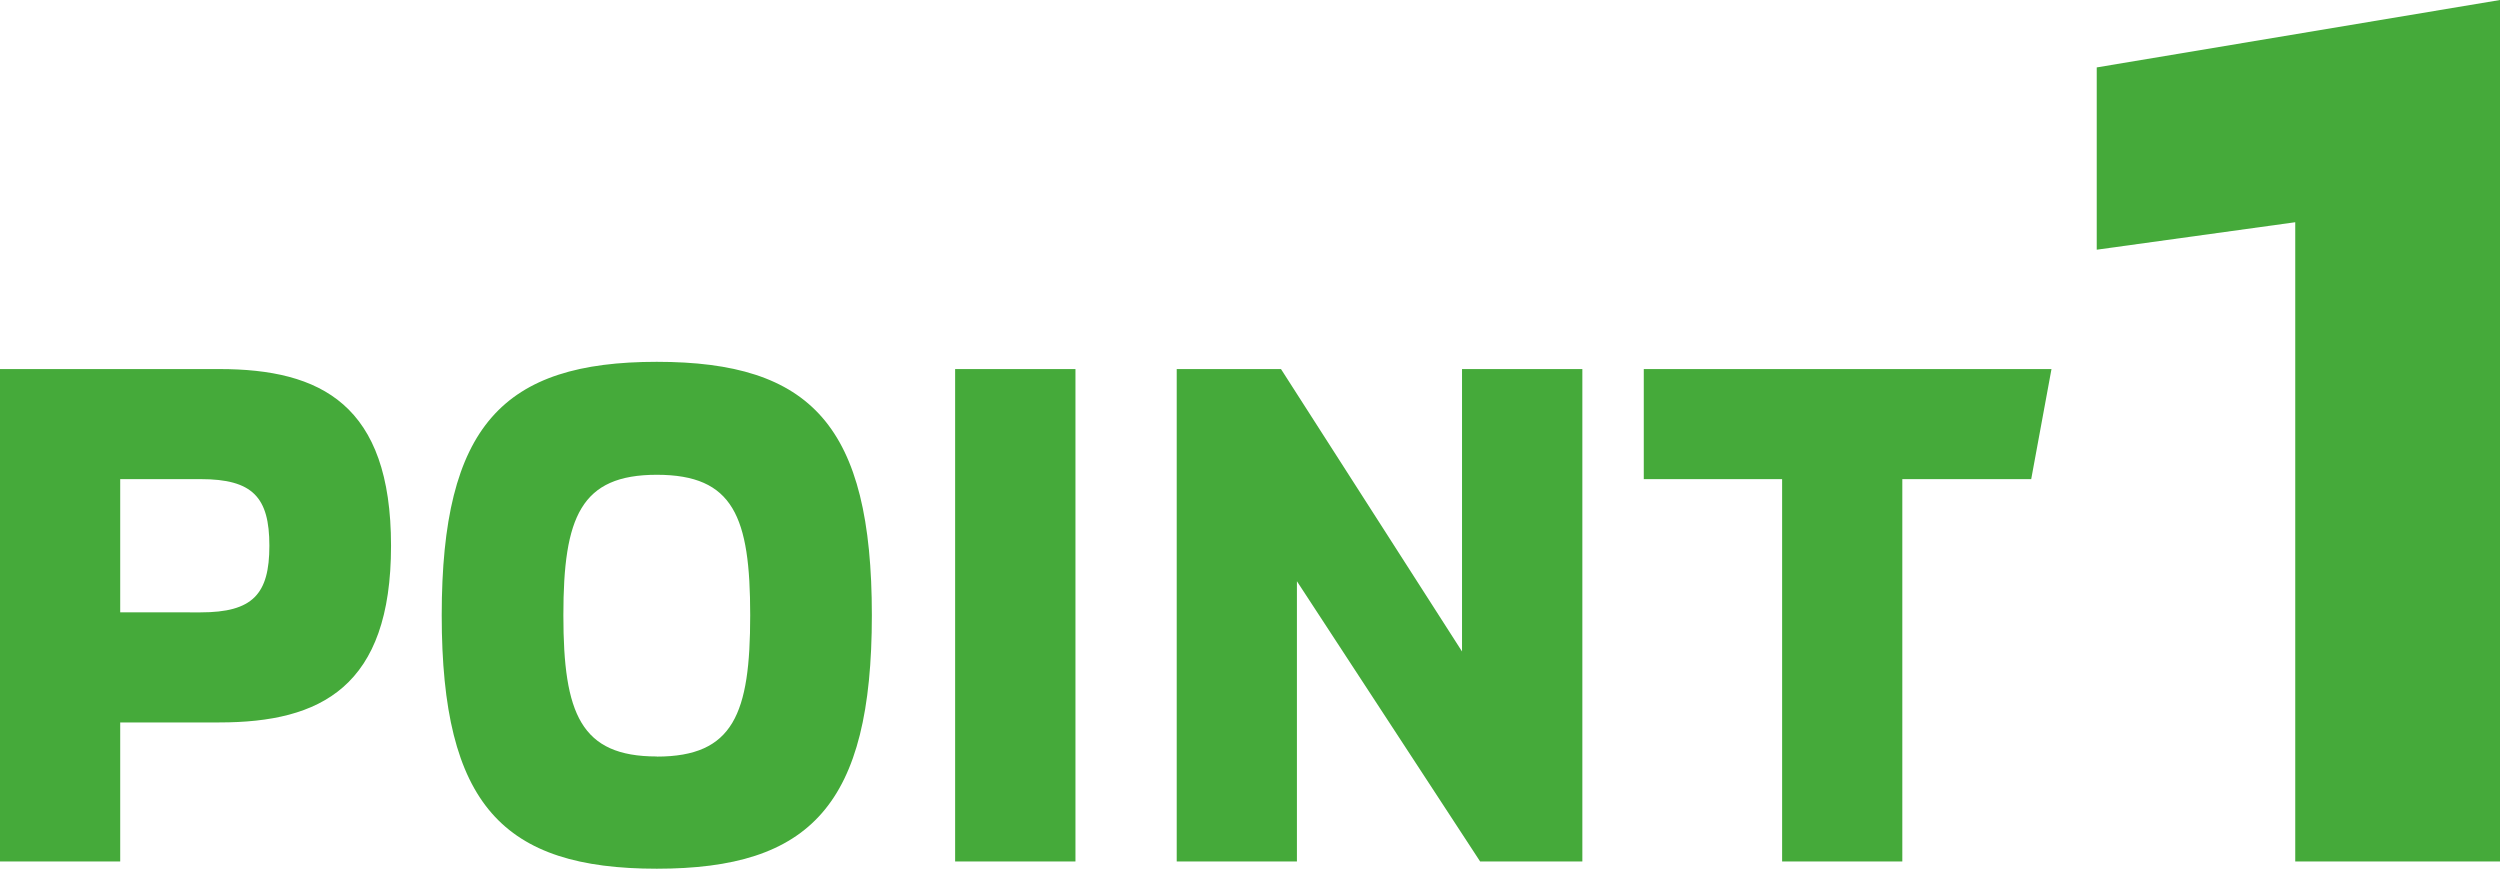 <svg xmlns="http://www.w3.org/2000/svg" width="100.12" height="34.79" viewBox="0 0 100.12 34.79"><g data-name="グループ 2702" fill="#45aa3a"><path data-name="パス 10895" d="M91.92 34.5h8.2V0L83.97 2.7V10l7.95-1.1z"/><path data-name="パス 10894" d="M8.787 14.78H0V34.5h4.814v-5.568h3.973c4.06 0 6.873-1.421 6.873-7.076s-2.813-7.076-6.873-7.076zm-.754 9.744H4.814v-5.336h3.219c2.088 0 2.755.725 2.755 2.668s-.667 2.668-2.755 2.668zm18.27 10.266c6.148 0 8.613-2.552 8.613-10.15s-2.436-10.15-8.613-10.15c-6.148 0-8.613 2.552-8.613 10.15s2.465 10.15 8.613 10.15zm0-4.495c-3.045 0-3.741-1.711-3.741-5.655s.7-5.626 3.741-5.626c3.074 0 3.741 1.682 3.741 5.626s-.667 5.66-3.741 5.66zM38.251 34.5h4.819V14.78h-4.819zm8.874 0h4.814V23.277L59.276 34.5h4.094V14.78h-4.819v11.31l-7.25-11.31h-4.176zm24.245 0h4.814V19.188h5.162l.812-4.408H65.83v4.408h5.54z"/></g></svg>